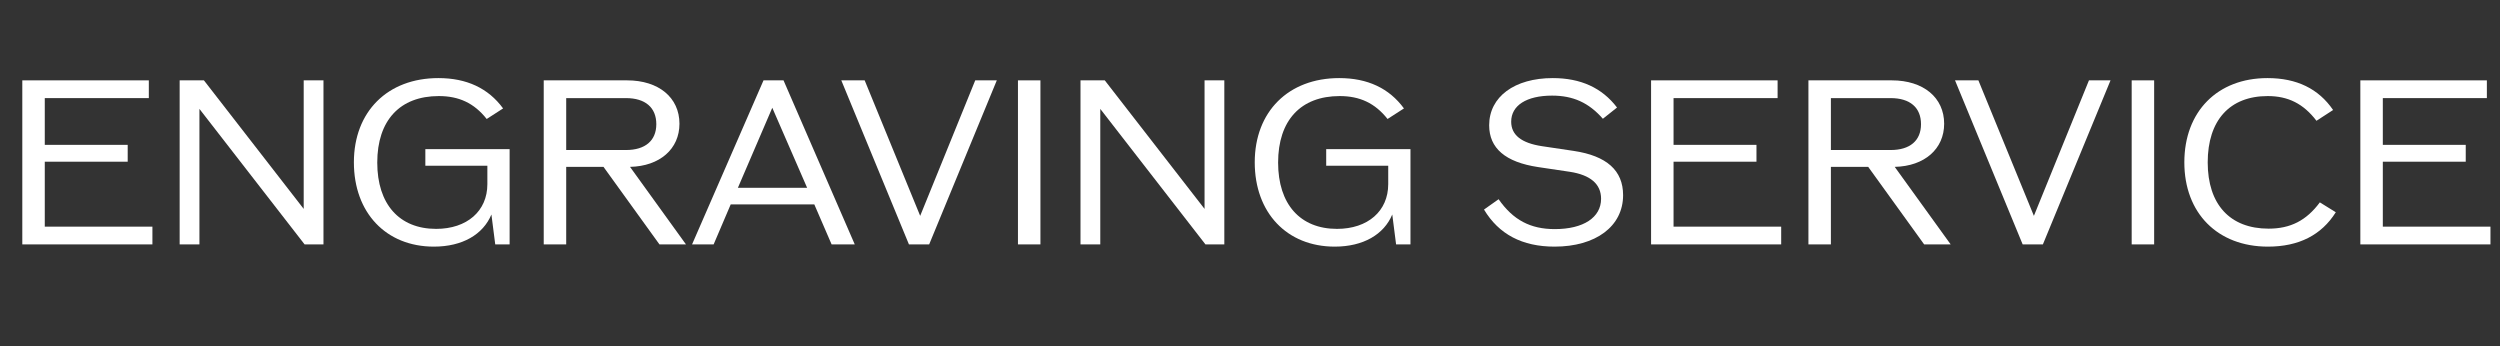 <svg width="267" height="37" viewBox="0 0 267 37" fill="none" xmlns="http://www.w3.org/2000/svg">
<rect x="0" y="0" width="267" height="37" fill="#333333" stroke="none"/>
<path d="M254.485 24.206H265.981V26.102H252.085V8.582H265.597V10.478H254.485V15.47H263.341V17.27H254.485V24.206Z" fill="white"/>
<path d="M242.215 26.34C236.839 26.34 233.287 22.764 233.287 17.34C233.287 11.916 236.815 8.34 242.167 8.34C245.287 8.34 247.615 9.468 249.175 11.748L247.399 12.9C246.007 11.076 244.375 10.26 242.191 10.26C238.135 10.26 235.783 12.852 235.783 17.34C235.783 21.828 238.159 24.42 242.287 24.42C244.615 24.42 246.319 23.556 247.759 21.612L249.463 22.668C247.927 25.116 245.503 26.34 242.215 26.34Z" fill="white"/>
<path d="M227.663 26.102V8.582H230.063V26.102H227.663Z" fill="white"/>
<path d="M223.1 8.582H225.404L218.18 26.102H216.02L208.796 8.582H211.292L217.22 23.054L223.1 8.582Z" fill="white"/>
<path d="M205.5 26.102L199.524 17.822H195.54V26.102H193.14V8.582H202.044C205.428 8.582 207.636 10.43 207.636 13.214C207.636 15.902 205.548 17.75 202.356 17.822L208.332 26.102H205.5ZM195.54 10.478V16.022H201.924C203.988 16.022 205.164 15.014 205.164 13.262C205.164 11.486 203.988 10.478 201.924 10.478H195.54Z" fill="white"/>
<path d="M178.735 24.206H190.231V26.102H176.335V8.582H189.847V10.478H178.735V15.47H187.591V17.27H178.735V24.206Z" fill="white"/>
<path d="M166.027 26.34C162.571 26.34 160.075 25.02 158.491 22.38L160.051 21.276C161.611 23.508 163.459 24.468 166.051 24.468C169.123 24.468 170.995 23.22 170.995 21.228C170.995 19.644 169.843 18.684 167.659 18.348L164.275 17.844C160.771 17.316 159.043 15.828 159.043 13.38C159.043 10.332 161.755 8.34 165.835 8.34C168.811 8.34 171.091 9.372 172.699 11.484L171.187 12.684C169.675 10.956 167.995 10.212 165.763 10.212C163.027 10.212 161.395 11.268 161.395 12.996C161.395 14.412 162.475 15.276 164.683 15.612L168.067 16.116C171.595 16.644 173.347 18.204 173.347 20.844C173.347 24.18 170.419 26.34 166.027 26.34Z" fill="white"/>
<path d="M141.638 15.924H150.638V26.1H149.102L148.694 22.908C147.806 25.044 145.598 26.34 142.55 26.34C137.438 26.34 134.006 22.716 134.006 17.34C134.006 11.916 137.606 8.34 143.03 8.34C146.054 8.34 148.358 9.42 149.942 11.58L148.19 12.708C146.846 11.004 145.214 10.26 143.078 10.26C138.926 10.26 136.502 12.852 136.502 17.364C136.502 21.804 138.854 24.444 142.79 24.444C146.078 24.444 148.262 22.548 148.262 19.668V17.7H141.638V15.924Z" fill="white"/>
<path d="M128.646 8.582H130.758V26.102H128.742L117.51 11.63V26.102H115.398V8.582H117.99L128.646 22.31V8.582Z" fill="white"/>
<path d="M108.718 26.102V8.582H111.118V26.102H108.718Z" fill="white"/>
<path d="M104.155 8.582H106.459L99.235 26.102H97.075L89.851 8.582H92.347L98.275 23.054L104.155 8.582Z" fill="white"/>
<path d="M88.816 26.102L86.968 21.83H78.04L76.216 26.102H73.912L81.544 8.582H83.68L91.288 26.102H88.816ZM78.808 20.054H86.2L82.48 11.51L78.808 20.054Z" fill="white"/>
<path d="M70.43 26.102L64.454 17.822H60.47V26.102H58.07V8.582H66.974C70.358 8.582 72.566 10.43 72.566 13.214C72.566 15.902 70.478 17.75 67.286 17.822L73.262 26.102H70.43ZM60.47 10.478V16.022H66.854C68.918 16.022 70.094 15.014 70.094 13.262C70.094 11.486 68.918 10.478 66.854 10.478H60.47Z" fill="white"/>
<path d="M45.427 15.924H54.427V26.1H52.891L52.483 22.908C51.595 25.044 49.387 26.34 46.339 26.34C41.227 26.34 37.795 22.716 37.795 17.34C37.795 11.916 41.395 8.34 46.819 8.34C49.843 8.34 52.147 9.42 53.731 11.58L51.979 12.708C50.635 11.004 49.003 10.26 46.867 10.26C42.715 10.26 40.291 12.852 40.291 17.364C40.291 21.804 42.643 24.444 46.579 24.444C49.867 24.444 52.051 22.548 52.051 19.668V17.7H45.427V15.924Z" fill="white"/>
<path d="M32.435 8.582H34.547V26.102H32.531L21.299 11.63V26.102H19.187V8.582H21.779L32.435 22.31V8.582Z" fill="white"/>
<path d="M4.782 24.206H16.278V26.102H2.382V8.582H15.894V10.478H4.782V15.47H13.638V17.27H4.782V24.206Z" fill="white"/>
</svg>

